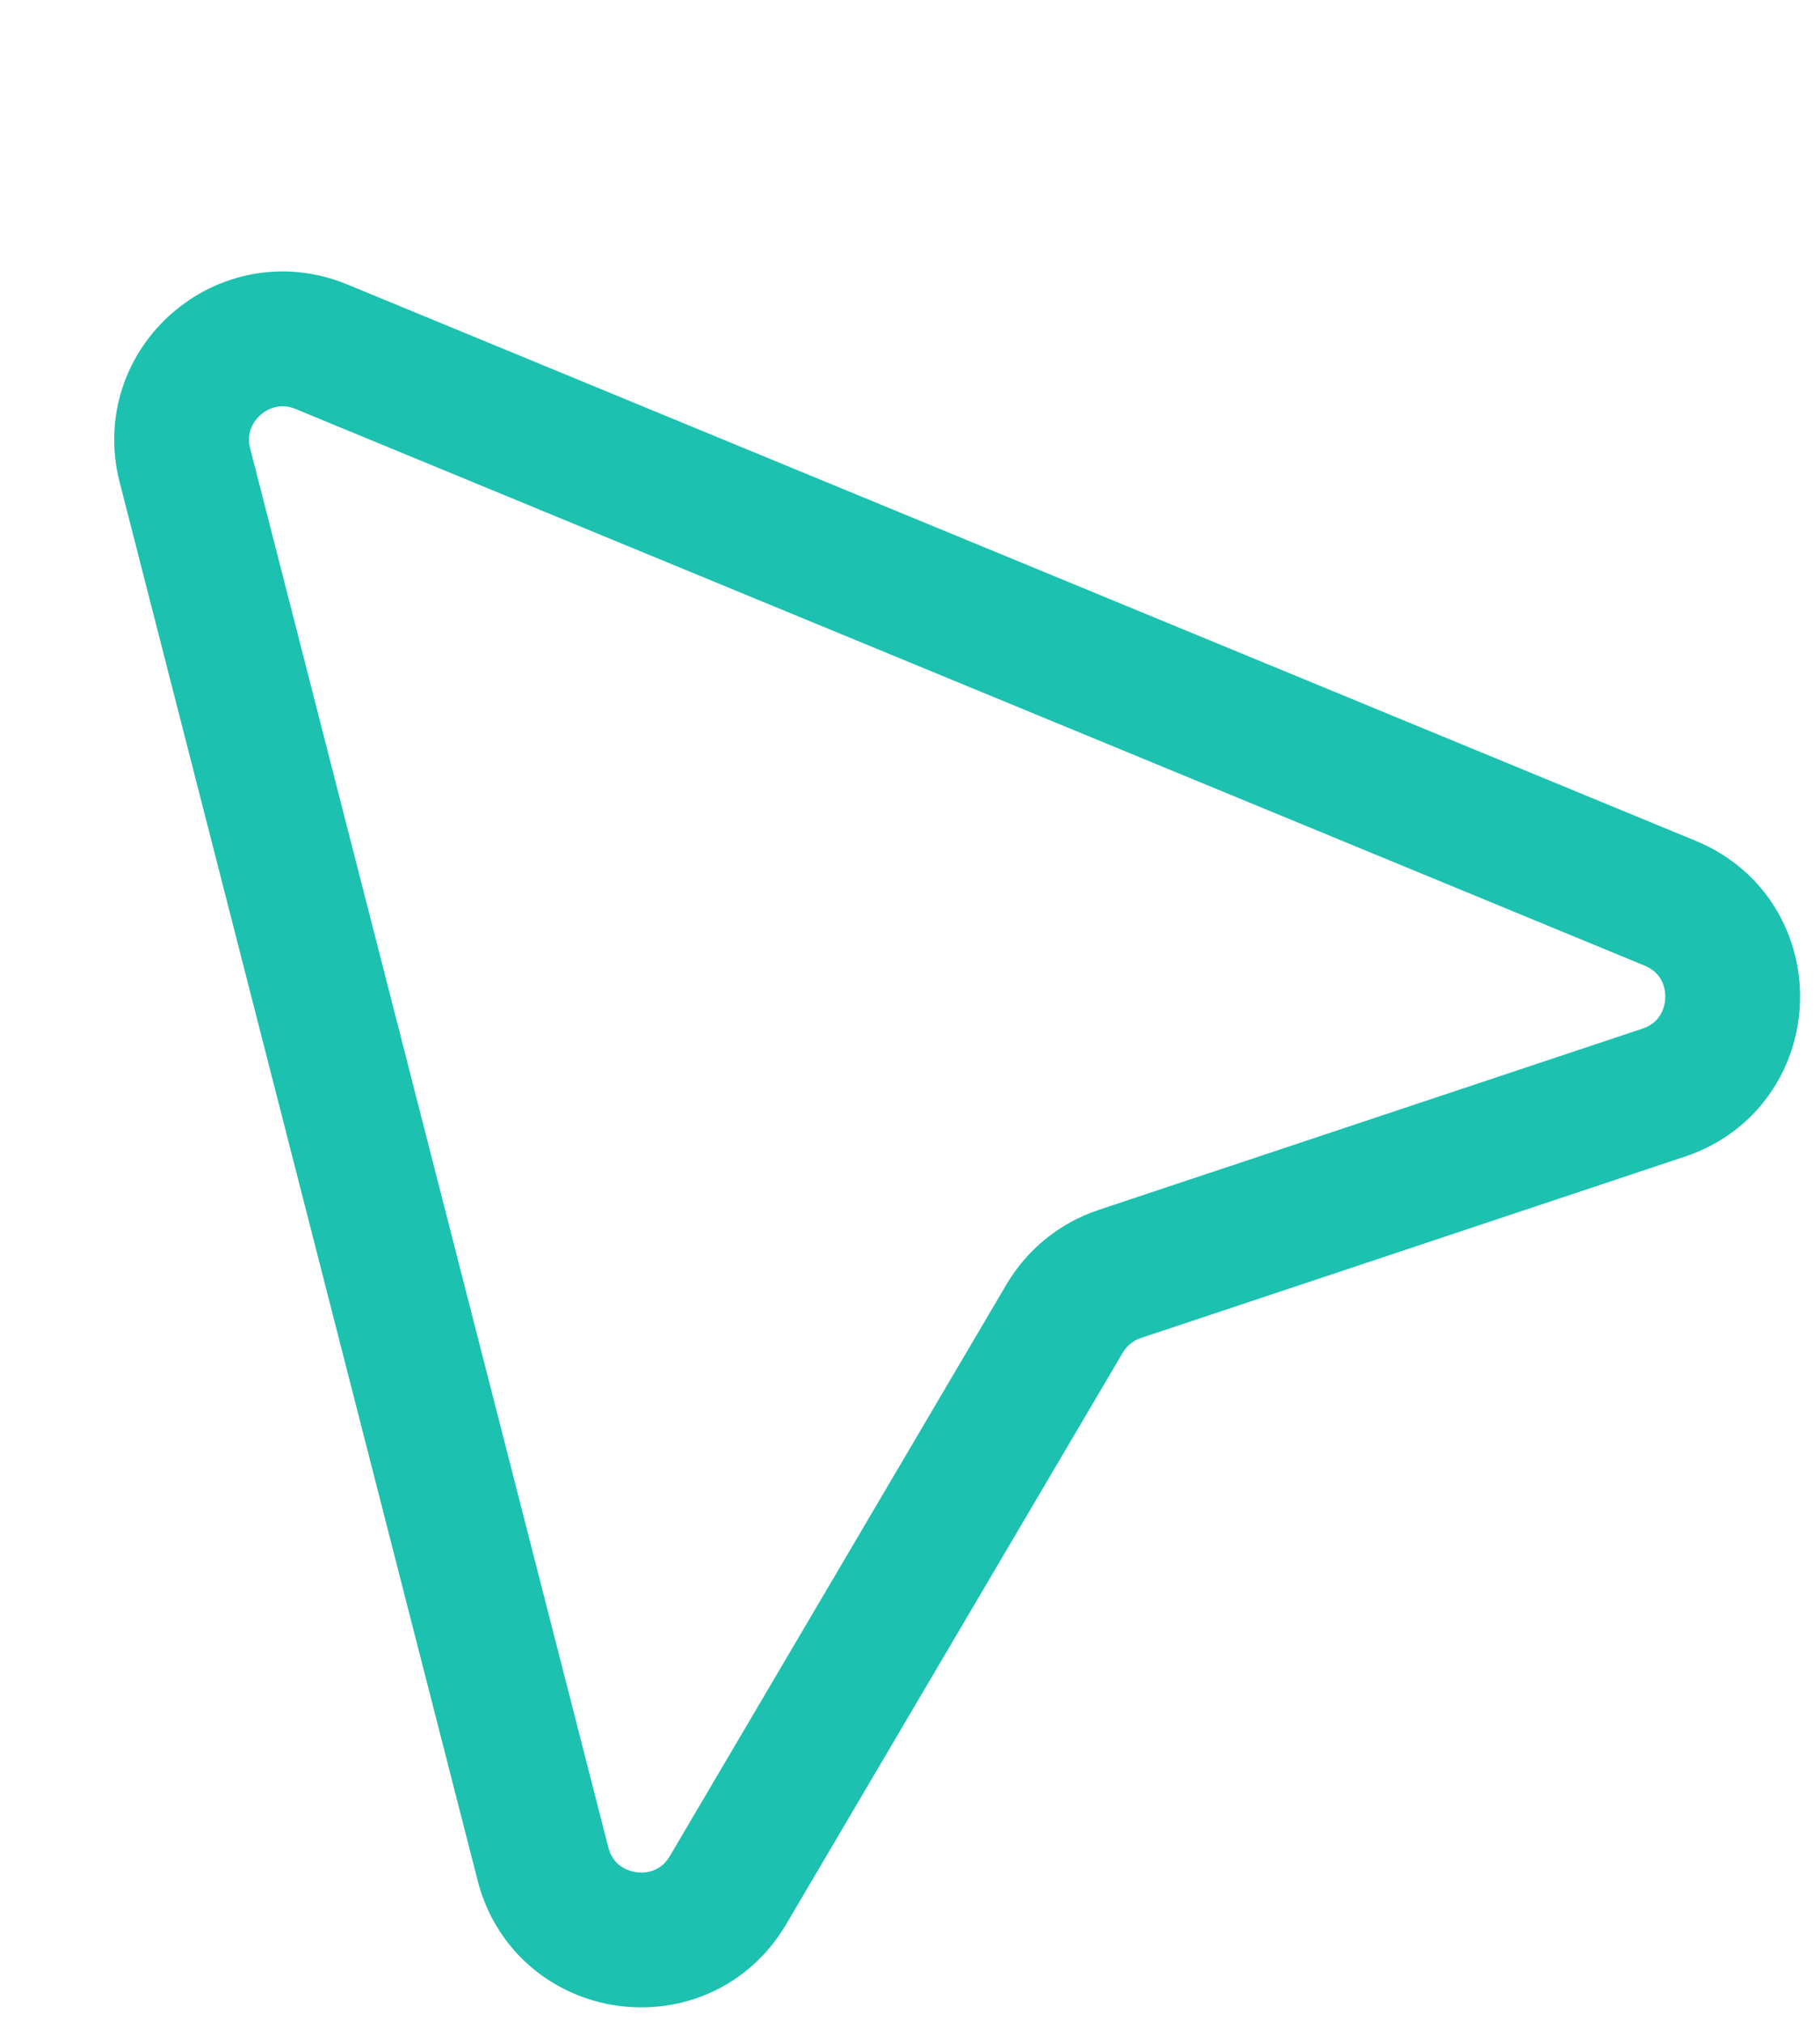 <svg width="54" height="60" viewBox="0 0 54 60" fill="none" xmlns="http://www.w3.org/2000/svg">
<path d="M9.536 10.284L49.553 26.791C52.122 27.85 51.994 31.531 49.358 32.41L33.222 37.788C32.535 38.017 31.954 38.488 31.586 39.112L21.601 56.064C20.242 58.369 16.774 57.878 16.11 55.285L5.486 13.801C4.873 11.408 7.253 9.342 9.536 10.284Z" stroke="#1CC1B0" stroke-width="4" stroke-linecap="round" stroke-linejoin="round"/>
</svg>
